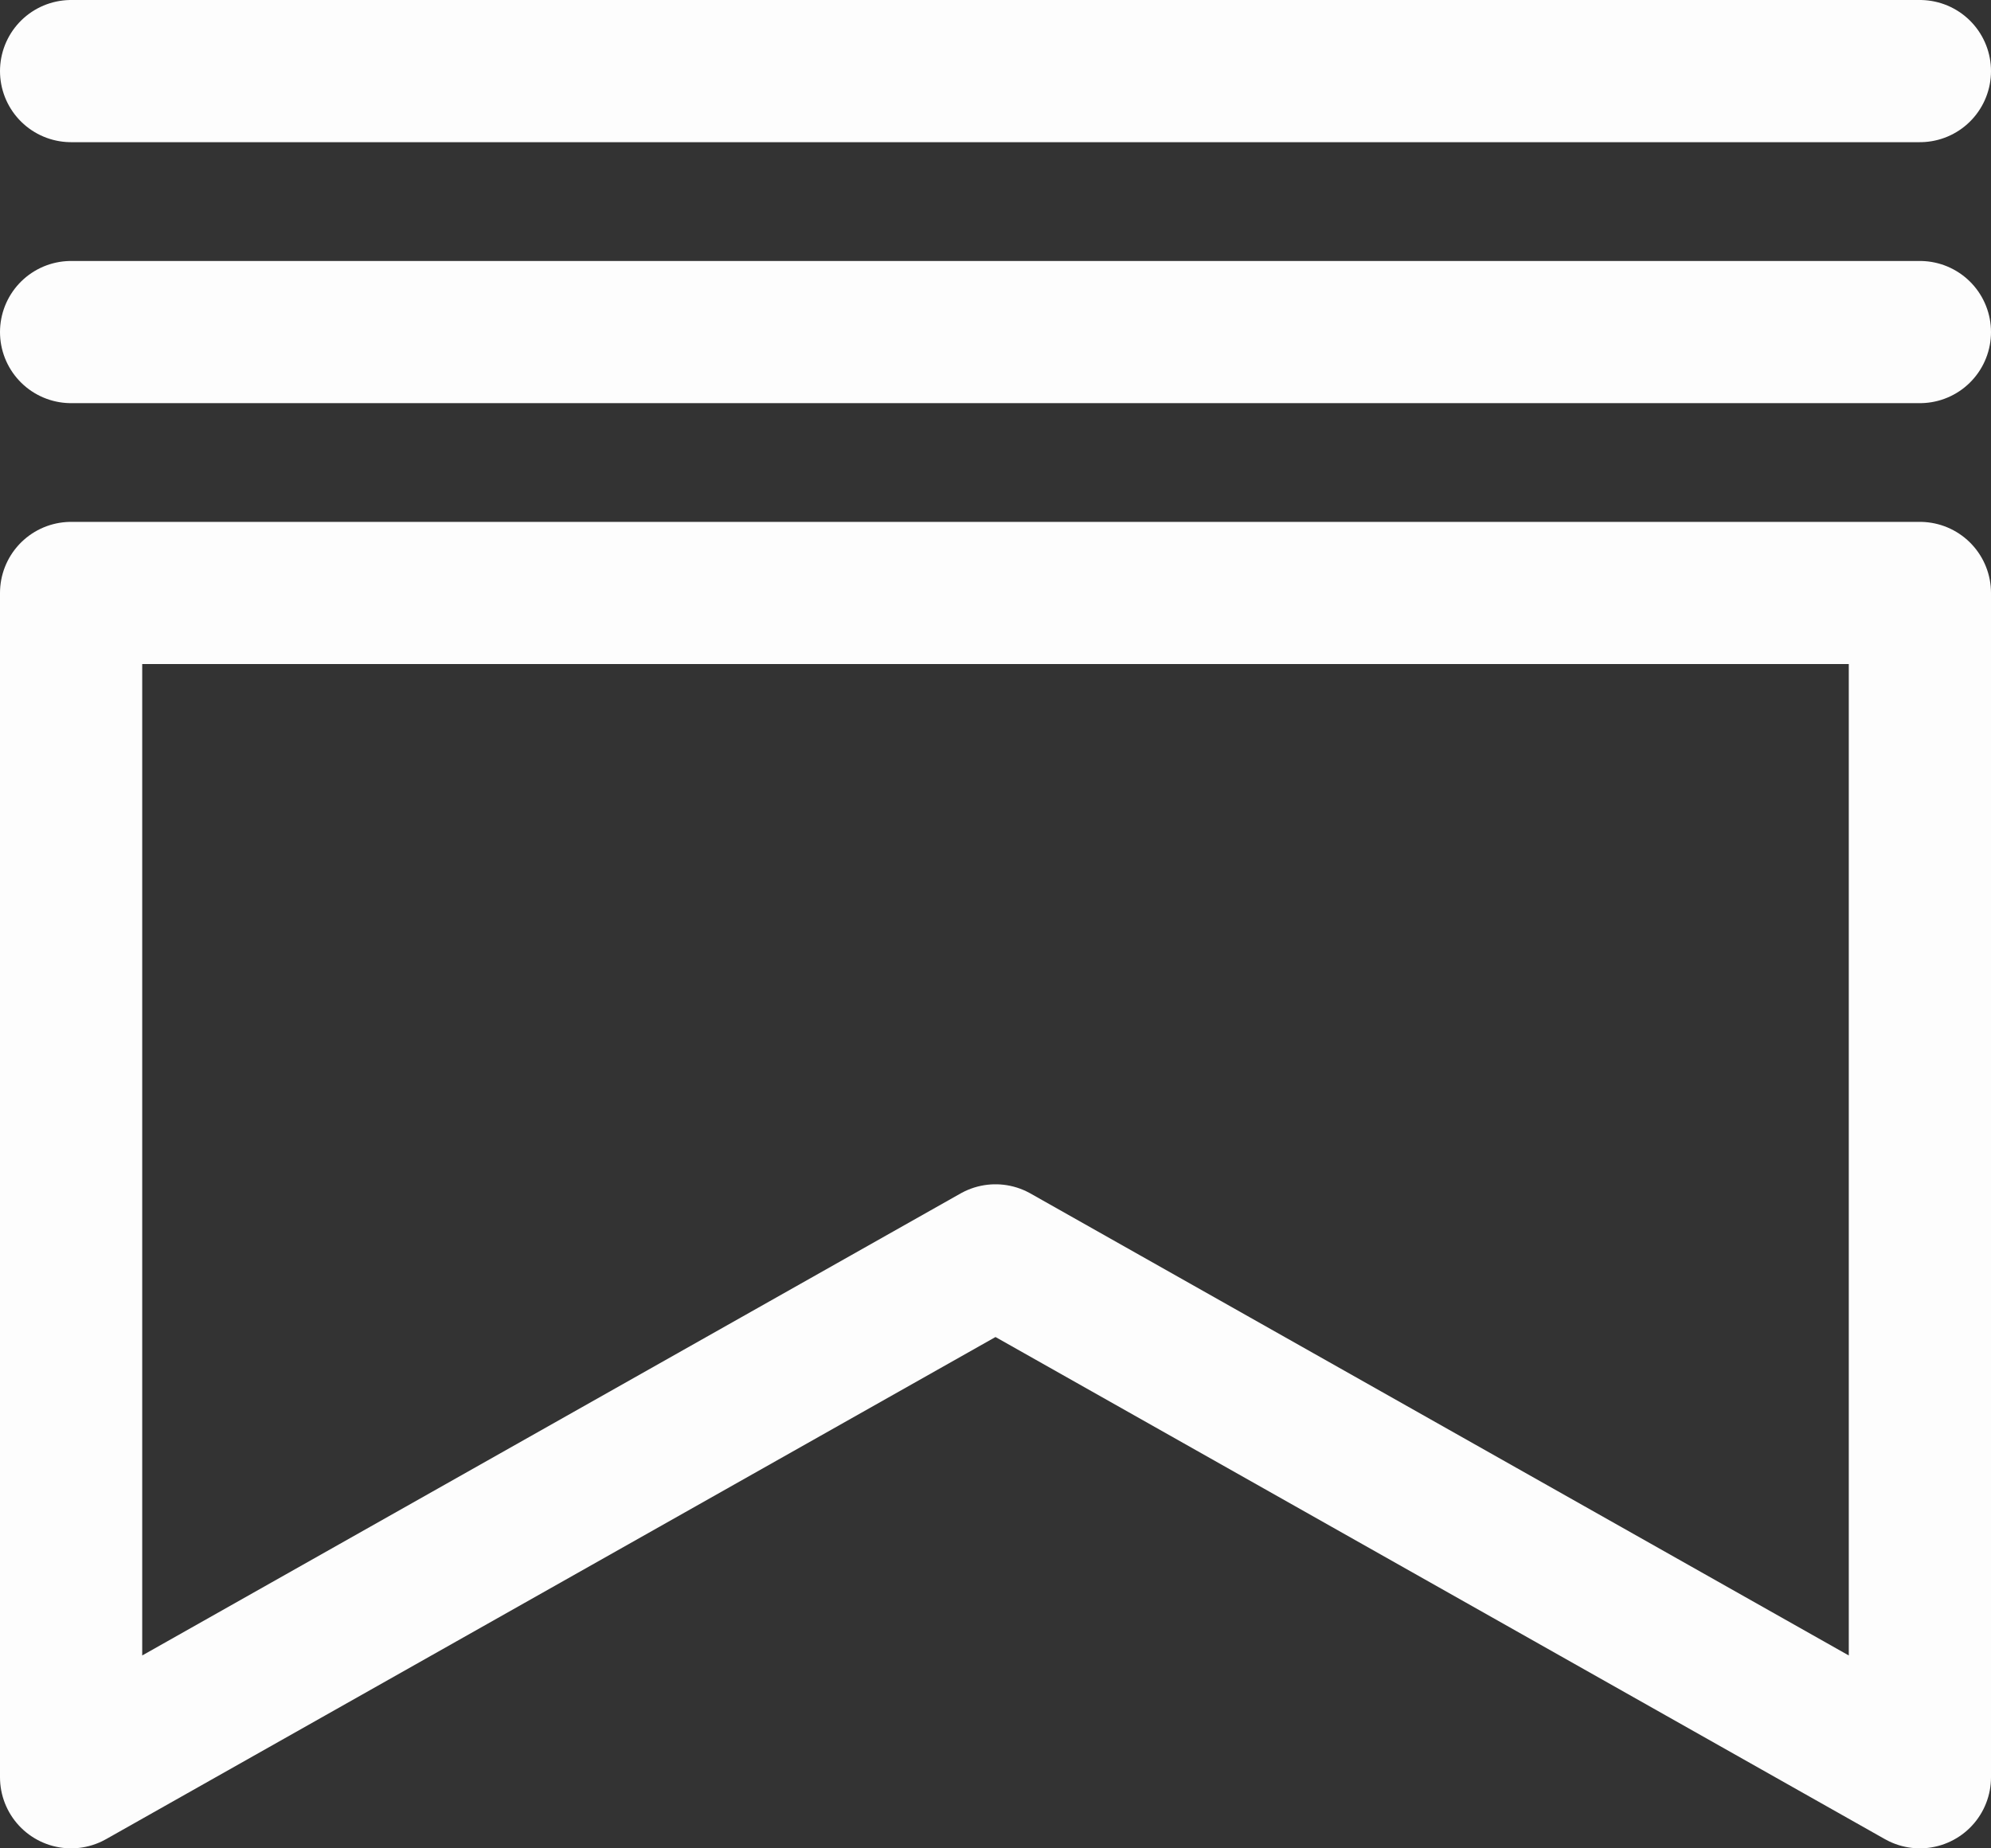 <svg width="28" height="26" viewBox="0 0 28 26" fill="none" xmlns="http://www.w3.org/2000/svg">
<rect x="0" y="0" width="28" height="26" fill="#333333" stroke="none"/>
<path id="substack" d="M1 1H27M1 4.671H27M1 8.341H27V25L14 17.659L1 25V8.341Z" stroke="white" stroke-opacity="0.99" stroke-width="2" stroke-linecap="round" stroke-linejoin="round"/>
</svg>
